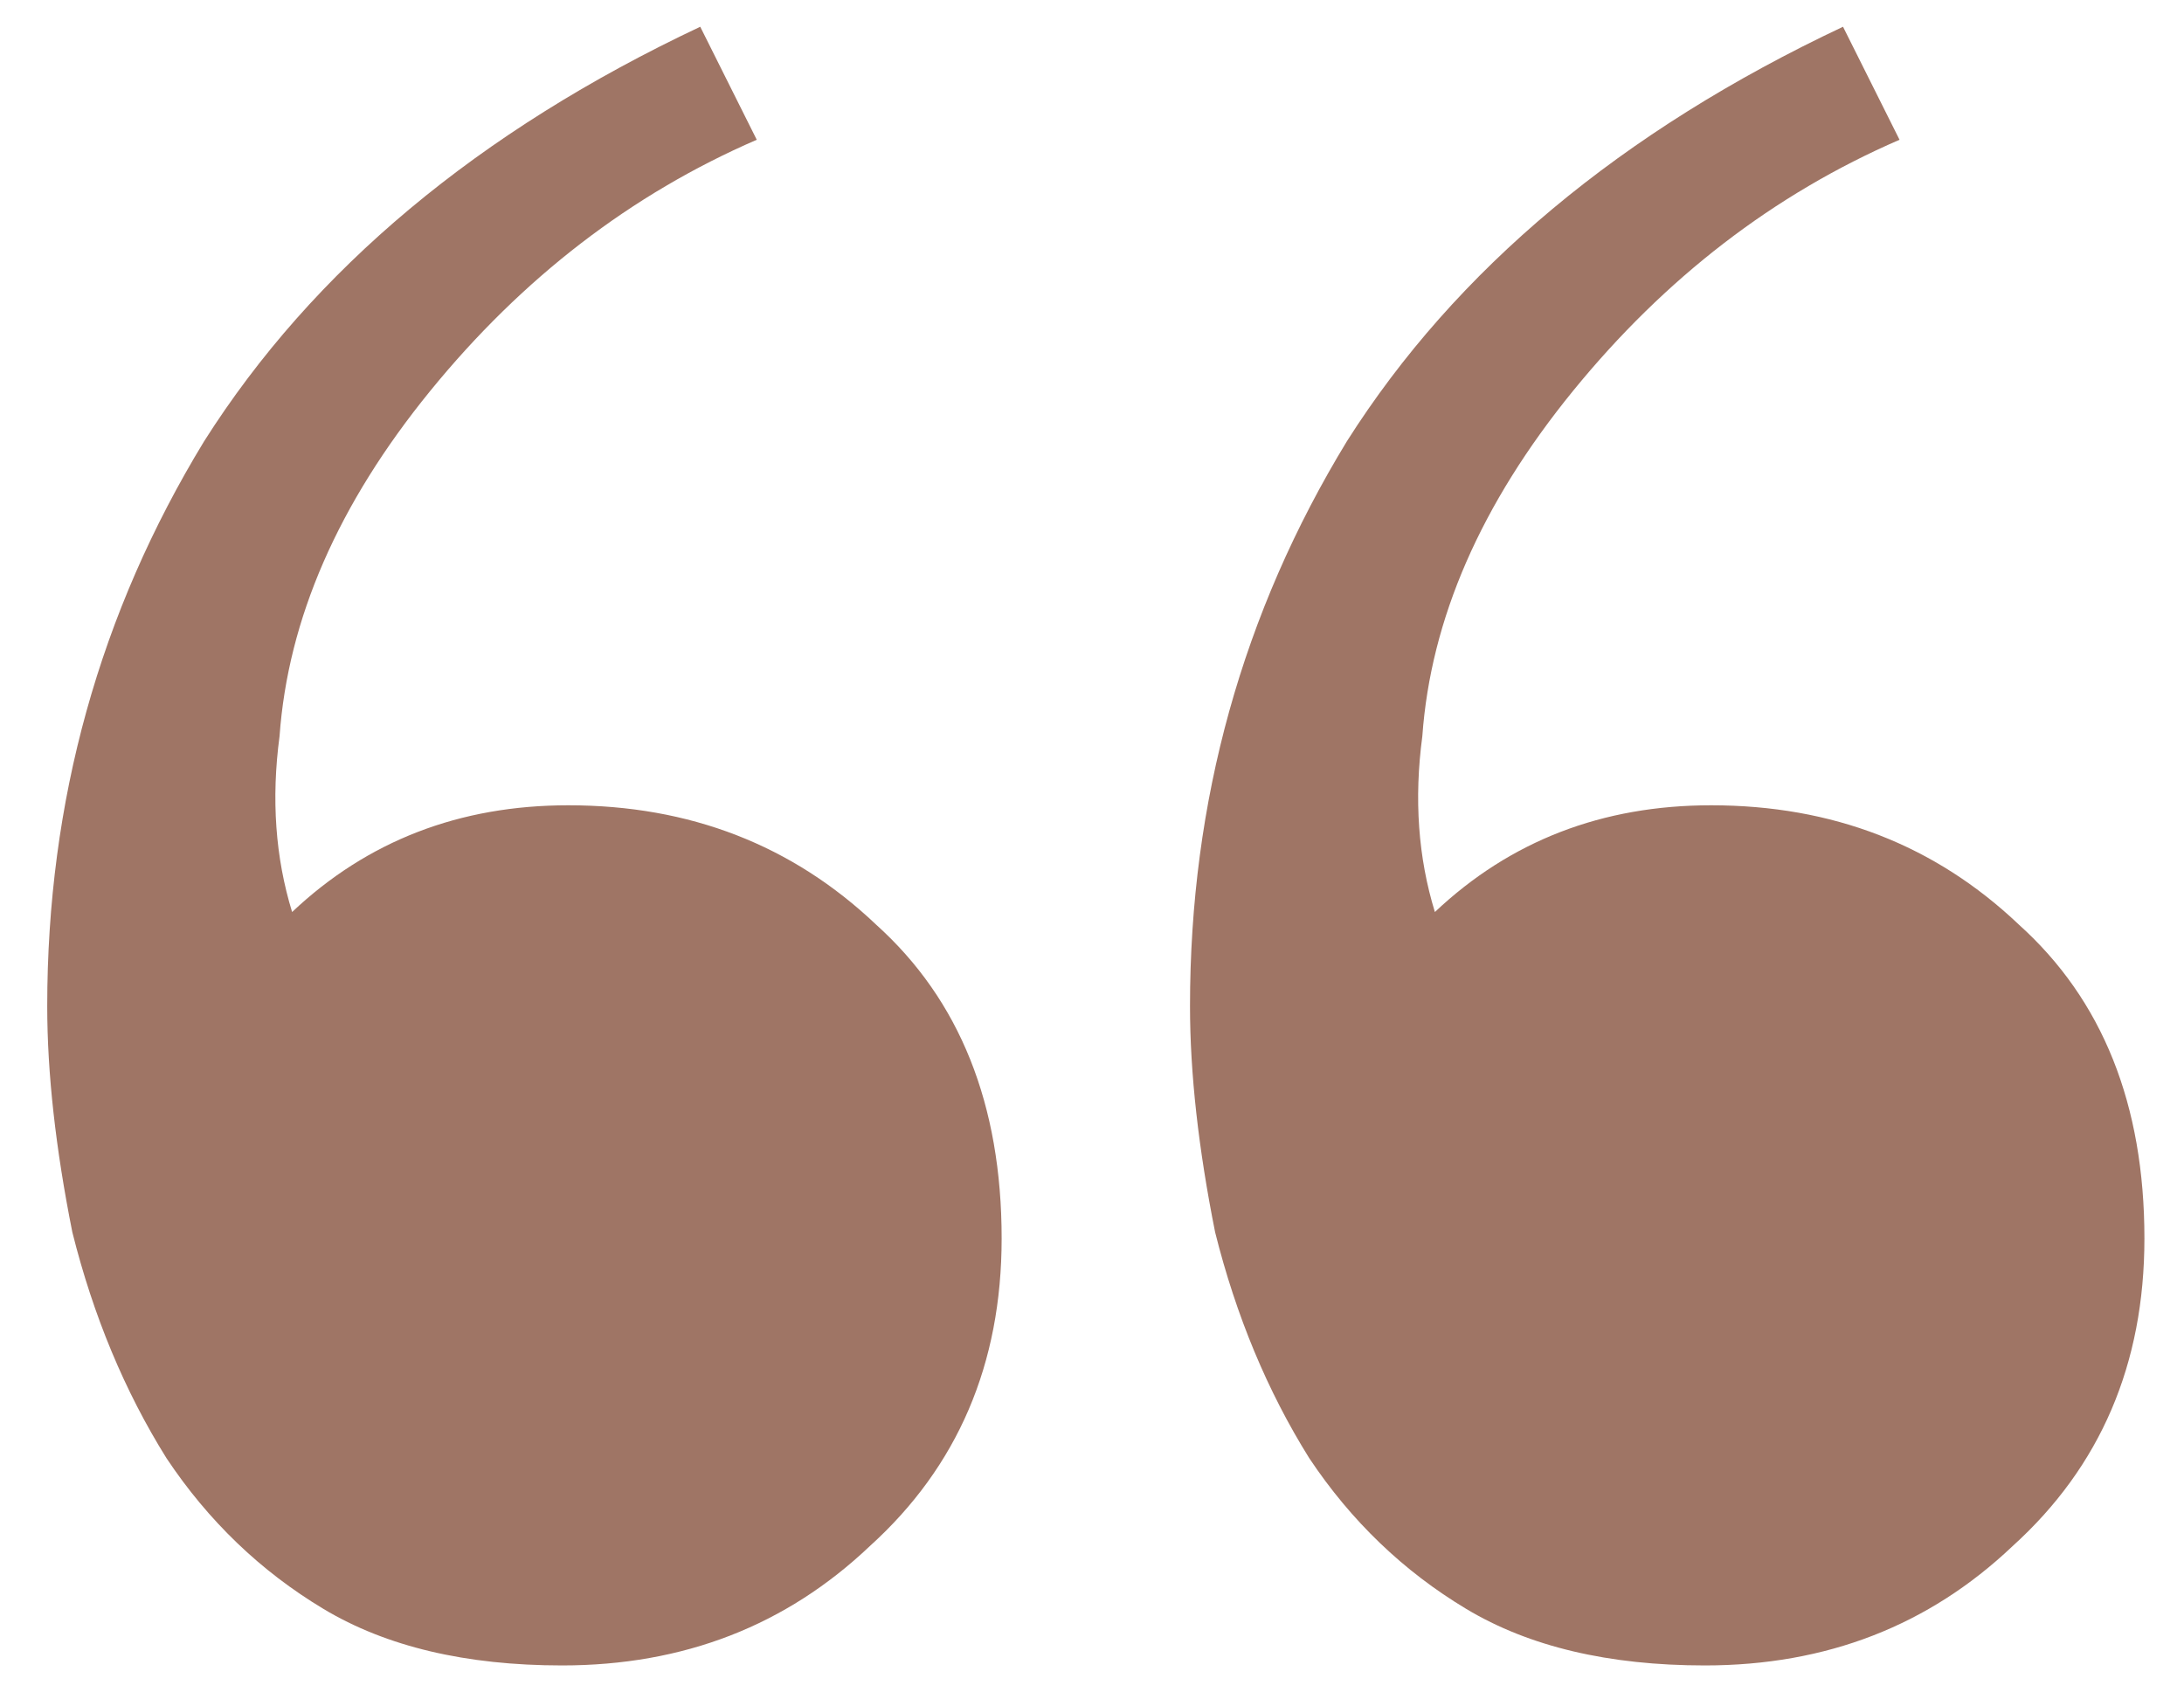 <svg width="32" height="25" viewBox="0 0 32 25" fill="none" xmlns="http://www.w3.org/2000/svg">
<path d="M8.236 24.404C6.825 24.404 5.66 24.128 4.74 23.576C3.82 23.024 3.053 22.288 2.44 21.368C1.827 20.387 1.367 19.283 1.06 18.056C0.815 16.829 0.692 15.725 0.692 14.744C0.692 11.739 1.459 8.979 2.992 6.464C4.587 3.949 7.009 1.925 10.26 0.392L11.088 2.048C9.248 2.845 7.653 4.072 6.304 5.728C4.955 7.384 4.219 9.071 4.096 10.788C3.973 11.708 4.035 12.567 4.28 13.364C5.384 12.321 6.733 11.8 8.328 11.8C10.107 11.8 11.609 12.383 12.836 13.548C14.063 14.652 14.676 16.185 14.676 18.148C14.676 19.988 14.032 21.491 12.744 22.656C11.517 23.821 10.015 24.404 8.236 24.404ZM24.98 24.404C23.569 24.404 22.404 24.128 21.484 23.576C20.564 23.024 19.797 22.288 19.184 21.368C18.571 20.387 18.111 19.283 17.804 18.056C17.559 16.829 17.436 15.725 17.436 14.744C17.436 11.739 18.203 8.979 19.736 6.464C21.331 3.949 23.753 1.925 27.004 0.392L27.832 2.048C25.992 2.845 24.397 4.072 23.048 5.728C21.699 7.384 20.963 9.071 20.84 10.788C20.717 11.708 20.779 12.567 21.024 13.364C22.128 12.321 23.477 11.8 25.072 11.8C26.851 11.8 28.353 12.383 29.58 13.548C30.807 14.652 31.42 16.185 31.42 18.148C31.42 19.988 30.776 21.491 29.488 22.656C28.261 23.821 26.759 24.404 24.98 24.404Z" fill="#9F7565"/>
</svg>
